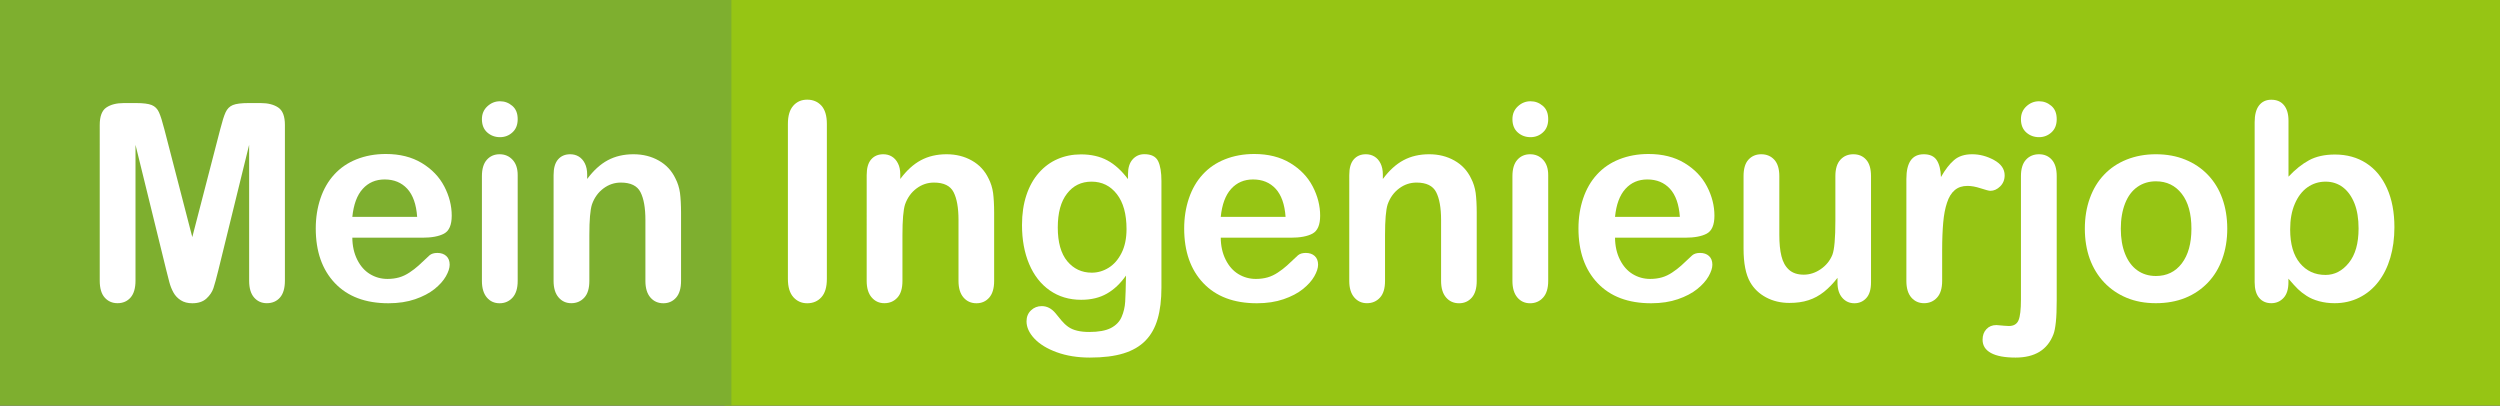 <?xml version="1.0" encoding="utf-8"?>
<!-- Generator: Adobe Illustrator 24.0.2, SVG Export Plug-In . SVG Version: 6.00 Build 0)  -->
<svg version="1.1" id="Ebene_1" xmlns="http://www.w3.org/2000/svg" xmlns:xlink="http://www.w3.org/1999/xlink" x="0px" y="0px"
	 viewBox="0 0 376 61" enable-background="new 0 0 376 61" xml:space="preserve">
<rect x="0" y="0" width="376" height="61" fill="#333333" stroke="none"/>
<rect x="109" fill="#96C514" width="267" height="61"/>
<rect fill="#7EAF2F" width="110" height="61"/>
<g>
	<path fill="#FFFFFF" d="M25.01,40.64l-4.63-18.86v20.43c0,1.13-0.25,1.98-0.74,2.54c-0.49,0.56-1.15,0.85-1.96,0.85
		c-0.79,0-1.43-0.28-1.93-0.84c-0.5-0.56-0.75-1.41-0.75-2.55V18.79c0-1.29,0.33-2.16,0.98-2.61c0.66-0.45,1.54-0.68,2.66-0.68h1.81
		c1.09,0,1.88,0.1,2.37,0.3s0.86,0.57,1.09,1.09c0.24,0.53,0.51,1.38,0.81,2.56l4.2,16.21l4.2-16.21c0.3-1.18,0.57-2.04,0.81-2.56
		c0.24-0.52,0.6-0.89,1.09-1.09s1.28-0.3,2.37-0.3h1.81c1.12,0,2,0.23,2.66,0.68c0.66,0.45,0.99,1.32,0.99,2.61v23.42
		c0,1.13-0.25,1.98-0.74,2.54c-0.49,0.56-1.15,0.85-1.98,0.85c-0.78,0-1.41-0.28-1.91-0.85c-0.5-0.57-0.75-1.41-0.75-2.54V21.78
		l-4.63,18.86c-0.3,1.23-0.55,2.12-0.74,2.7c-0.19,0.57-0.54,1.09-1.05,1.56c-0.51,0.47-1.22,0.71-2.13,0.71
		c-0.68,0-1.26-0.15-1.73-0.45c-0.47-0.3-0.84-0.69-1.1-1.16c-0.26-0.47-0.47-0.99-0.62-1.56C25.32,41.85,25.17,41.26,25.01,40.64z"
		/>
	<path fill="#FFFFFF" d="M63.52,35.75H52.99c0.01,1.25,0.26,2.35,0.74,3.31s1.12,1.68,1.91,2.16s1.67,0.73,2.63,0.73
		c0.64,0,1.23-0.08,1.76-0.23c0.53-0.15,1.05-0.4,1.55-0.73c0.5-0.33,0.96-0.68,1.38-1.06s0.97-0.89,1.64-1.53
		c0.28-0.24,0.67-0.36,1.18-0.36c0.55,0,1,0.15,1.34,0.46c0.34,0.31,0.51,0.75,0.51,1.31c0,0.5-0.19,1.08-0.57,1.75
		c-0.38,0.67-0.96,1.31-1.72,1.92S63.6,44.6,62.44,45c-1.16,0.4-2.5,0.61-4.01,0.61c-3.46,0-6.14-1.01-8.06-3.03
		s-2.88-4.76-2.88-8.22c0-1.63,0.24-3.14,0.71-4.53s1.16-2.59,2.07-3.58c0.91-1,2.02-1.76,3.35-2.29c1.33-0.53,2.8-0.8,4.41-0.8
		c2.1,0,3.9,0.45,5.41,1.36c1.5,0.91,2.63,2.08,3.38,3.52c0.75,1.44,1.12,2.91,1.12,4.4c0,1.39-0.39,2.29-1.16,2.7
		C66.01,35.55,64.92,35.75,63.52,35.75z M52.99,32.62h9.75c-0.13-1.88-0.63-3.29-1.49-4.23c-0.86-0.93-1.99-1.4-3.4-1.4
		c-1.34,0-2.44,0.47-3.3,1.42S53.18,30.77,52.99,32.62z"/>
	<path fill="#FFFFFF" d="M75.2,20.63c-0.75,0-1.39-0.24-1.92-0.71c-0.53-0.47-0.8-1.14-0.8-2c0-0.78,0.27-1.42,0.82-1.93
		s1.18-0.76,1.9-0.76c0.7,0,1.31,0.23,1.85,0.69s0.81,1.12,0.81,2c0,0.85-0.26,1.51-0.79,1.99C76.55,20.39,75.92,20.63,75.2,20.63z
		 M77.86,26.33v15.93c0,1.1-0.26,1.94-0.77,2.5c-0.51,0.56-1.16,0.85-1.95,0.85c-0.79,0-1.43-0.29-1.92-0.87
		c-0.49-0.58-0.74-1.41-0.74-2.48V26.49c0-1.09,0.25-1.91,0.74-2.46s1.13-0.83,1.92-0.83c0.79,0,1.44,0.28,1.95,0.83
		S77.86,25.34,77.86,26.33z"/>
	<path fill="#FFFFFF" d="M88.31,26.25v0.67c0.95-1.28,1.98-2.22,3.1-2.82c1.12-0.6,2.41-0.9,3.87-0.9c1.42,0,2.69,0.32,3.8,0.95
		c1.12,0.63,1.95,1.53,2.5,2.68c0.35,0.67,0.58,1.4,0.69,2.18c0.1,0.78,0.16,1.78,0.16,2.99v10.26c0,1.1-0.25,1.94-0.74,2.5
		c-0.49,0.56-1.13,0.85-1.92,0.85c-0.8,0-1.45-0.29-1.95-0.87c-0.5-0.58-0.75-1.41-0.75-2.48v-9.19c0-1.82-0.25-3.21-0.74-4.17
		c-0.49-0.96-1.48-1.44-2.95-1.44c-0.96,0-1.83,0.29-2.62,0.88c-0.79,0.59-1.37,1.39-1.73,2.41c-0.26,0.82-0.39,2.36-0.39,4.6v6.9
		c0,1.12-0.25,1.96-0.76,2.51c-0.51,0.56-1.16,0.84-1.96,0.84c-0.78,0-1.41-0.29-1.91-0.87c-0.5-0.58-0.75-1.41-0.75-2.48V26.33
		c0-1.05,0.22-1.83,0.67-2.35c0.45-0.52,1.06-0.78,1.83-0.78c0.47,0,0.9,0.11,1.28,0.34c0.38,0.23,0.69,0.57,0.92,1.03
		C88.19,25.03,88.31,25.59,88.31,26.25z"/>
	<path fill="#FFFFFF" d="M118.5,41.95V18.63c0-1.21,0.27-2.12,0.81-2.73s1.23-0.91,2.09-0.91c0.88,0,1.59,0.3,2.14,0.9
		c0.54,0.6,0.82,1.51,0.82,2.74v23.32c0,1.22-0.27,2.14-0.82,2.75c-0.55,0.61-1.26,0.91-2.14,0.91c-0.84,0-1.53-0.31-2.08-0.92
		C118.77,44.07,118.5,43.16,118.5,41.95z"/>
	<path fill="#FFFFFF" d="M135.4,26.25v0.67c0.95-1.28,1.98-2.22,3.1-2.82c1.12-0.6,2.41-0.9,3.87-0.9c1.42,0,2.69,0.32,3.8,0.95
		c1.12,0.63,1.95,1.53,2.5,2.68c0.35,0.67,0.58,1.4,0.69,2.18c0.1,0.78,0.16,1.78,0.16,2.99v10.26c0,1.1-0.25,1.94-0.74,2.5
		c-0.49,0.56-1.13,0.85-1.92,0.85c-0.8,0-1.45-0.29-1.95-0.87c-0.5-0.58-0.75-1.41-0.75-2.48v-9.19c0-1.82-0.25-3.21-0.74-4.17
		c-0.49-0.96-1.48-1.44-2.95-1.44c-0.96,0-1.83,0.29-2.62,0.88c-0.79,0.59-1.37,1.39-1.73,2.41c-0.26,0.82-0.39,2.36-0.39,4.6v6.9
		c0,1.12-0.25,1.96-0.76,2.51c-0.51,0.56-1.16,0.84-1.96,0.84c-0.78,0-1.41-0.29-1.91-0.87c-0.5-0.58-0.75-1.41-0.75-2.48V26.33
		c0-1.05,0.22-1.83,0.67-2.35c0.45-0.52,1.06-0.78,1.83-0.78c0.47,0,0.9,0.11,1.28,0.34c0.38,0.23,0.69,0.57,0.92,1.03
		C135.29,25.03,135.4,25.59,135.4,26.25z"/>
	<path fill="#FFFFFF" d="M174.68,27.23v16.01c0,1.83-0.19,3.41-0.57,4.72c-0.38,1.32-0.99,2.41-1.83,3.27
		c-0.84,0.86-1.94,1.5-3.3,1.92s-3.05,0.63-5.07,0.63c-1.85,0-3.51-0.27-4.97-0.8c-1.46-0.53-2.58-1.22-3.37-2.06
		c-0.79-0.84-1.18-1.71-1.18-2.59c0-0.67,0.22-1.22,0.67-1.65s0.99-0.64,1.62-0.64c0.79,0,1.48,0.36,2.07,1.07
		c0.29,0.36,0.59,0.73,0.9,1.1c0.31,0.37,0.65,0.69,1.02,0.95c0.37,0.26,0.82,0.46,1.35,0.58c0.52,0.13,1.13,0.19,1.81,0.19
		c1.39,0,2.47-0.2,3.24-0.59c0.77-0.4,1.31-0.95,1.62-1.67c0.31-0.71,0.49-1.48,0.54-2.29c0.05-0.81,0.09-2.12,0.12-3.93
		c-0.83,1.18-1.78,2.09-2.87,2.71c-1.08,0.62-2.37,0.93-3.87,0.93c-1.8,0-3.37-0.47-4.72-1.41c-1.35-0.94-2.38-2.26-3.1-3.96
		c-0.72-1.7-1.08-3.65-1.08-5.88c0-1.66,0.22-3.15,0.66-4.48c0.44-1.33,1.07-2.46,1.88-3.37c0.81-0.92,1.75-1.61,2.82-2.07
		c1.06-0.46,2.23-0.7,3.51-0.7c1.52,0,2.84,0.3,3.96,0.9c1.12,0.6,2.15,1.54,3.11,2.82V26.2c0-0.96,0.23-1.7,0.69-2.22
		c0.46-0.52,1.05-0.79,1.77-0.79c1.04,0,1.73,0.35,2.07,1.04S174.68,25.93,174.68,27.23z M159.09,34.22c0,2.23,0.48,3.92,1.43,5.07
		c0.95,1.14,2.18,1.72,3.69,1.72c0.89,0,1.74-0.25,2.53-0.74c0.79-0.49,1.44-1.23,1.94-2.22c0.5-0.99,0.75-2.19,0.75-3.6
		c0-2.25-0.48-4-1.45-5.25c-0.97-1.25-2.24-1.88-3.81-1.88c-1.54,0-2.77,0.6-3.69,1.8C159.55,30.31,159.09,32.01,159.09,34.22z"/>
	<path fill="#FFFFFF" d="M194.13,35.75H183.6c0.01,1.25,0.26,2.35,0.74,3.31s1.12,1.68,1.91,2.16s1.67,0.73,2.63,0.73
		c0.64,0,1.23-0.08,1.76-0.23c0.53-0.15,1.05-0.4,1.55-0.73c0.5-0.33,0.96-0.68,1.38-1.06s0.97-0.89,1.64-1.53
		c0.28-0.24,0.67-0.36,1.18-0.36c0.55,0,1,0.15,1.34,0.46c0.34,0.31,0.51,0.75,0.51,1.31c0,0.5-0.19,1.08-0.57,1.75
		c-0.38,0.67-0.96,1.31-1.72,1.92s-1.73,1.12-2.9,1.52c-1.16,0.4-2.5,0.61-4.01,0.61c-3.46,0-6.14-1.01-8.06-3.03
		s-2.88-4.76-2.88-8.22c0-1.63,0.24-3.14,0.71-4.53s1.16-2.59,2.07-3.58c0.91-1,2.02-1.76,3.35-2.29c1.33-0.53,2.8-0.8,4.41-0.8
		c2.1,0,3.9,0.45,5.41,1.36c1.5,0.91,2.63,2.08,3.38,3.52c0.75,1.44,1.12,2.91,1.12,4.4c0,1.39-0.39,2.29-1.16,2.7
		C196.62,35.55,195.53,35.75,194.13,35.75z M183.6,32.62h9.75c-0.13-1.88-0.63-3.29-1.49-4.23c-0.86-0.93-1.99-1.4-3.4-1.4
		c-1.34,0-2.44,0.47-3.3,1.42S183.79,30.77,183.6,32.62z"/>
	<path fill="#FFFFFF" d="M207.98,26.25v0.67c0.95-1.28,1.98-2.22,3.1-2.82c1.12-0.6,2.41-0.9,3.87-0.9c1.42,0,2.69,0.32,3.8,0.95
		c1.12,0.63,1.95,1.53,2.5,2.68c0.35,0.67,0.58,1.4,0.69,2.18c0.1,0.78,0.16,1.78,0.16,2.99v10.26c0,1.1-0.25,1.94-0.74,2.5
		c-0.49,0.56-1.13,0.85-1.92,0.85c-0.8,0-1.45-0.29-1.95-0.87c-0.5-0.58-0.75-1.41-0.75-2.48v-9.19c0-1.82-0.25-3.21-0.74-4.17
		c-0.49-0.96-1.48-1.44-2.95-1.44c-0.96,0-1.83,0.29-2.62,0.88c-0.79,0.59-1.37,1.39-1.73,2.41c-0.26,0.82-0.39,2.36-0.39,4.6v6.9
		c0,1.12-0.25,1.96-0.76,2.51c-0.51,0.56-1.16,0.84-1.96,0.84c-0.78,0-1.41-0.29-1.91-0.87c-0.5-0.58-0.75-1.41-0.75-2.48V26.33
		c0-1.05,0.22-1.83,0.67-2.35c0.45-0.52,1.06-0.78,1.83-0.78c0.47,0,0.9,0.11,1.28,0.34c0.38,0.23,0.69,0.57,0.92,1.03
		C207.86,25.03,207.98,25.59,207.98,26.25z"/>
	<path fill="#FFFFFF" d="M230.19,20.63c-0.75,0-1.39-0.24-1.92-0.71c-0.53-0.47-0.8-1.14-0.8-2c0-0.78,0.27-1.42,0.82-1.93
		s1.18-0.76,1.9-0.76c0.7,0,1.31,0.23,1.85,0.69s0.81,1.12,0.81,2c0,0.85-0.26,1.51-0.79,1.99
		C231.54,20.39,230.91,20.63,230.19,20.63z M232.85,26.33v15.93c0,1.1-0.26,1.94-0.77,2.5c-0.51,0.56-1.16,0.85-1.95,0.85
		c-0.79,0-1.43-0.29-1.92-0.87c-0.49-0.58-0.74-1.41-0.74-2.48V26.49c0-1.09,0.25-1.91,0.74-2.46s1.13-0.83,1.92-0.83
		c0.79,0,1.44,0.28,1.95,0.83S232.85,25.34,232.85,26.33z"/>
	<path fill="#FFFFFF" d="M253.42,35.75H242.9c0.01,1.25,0.26,2.35,0.74,3.31s1.12,1.68,1.91,2.16s1.67,0.73,2.63,0.73
		c0.64,0,1.23-0.08,1.76-0.23c0.53-0.15,1.05-0.4,1.55-0.73c0.5-0.33,0.96-0.68,1.38-1.06s0.97-0.89,1.64-1.53
		c0.28-0.24,0.67-0.36,1.18-0.36c0.55,0,1,0.15,1.34,0.46c0.34,0.31,0.51,0.75,0.51,1.31c0,0.5-0.19,1.08-0.57,1.75
		c-0.38,0.67-0.96,1.31-1.72,1.92s-1.73,1.12-2.9,1.52c-1.16,0.4-2.5,0.61-4.01,0.61c-3.46,0-6.14-1.01-8.06-3.03
		s-2.88-4.76-2.88-8.22c0-1.63,0.24-3.14,0.71-4.53s1.16-2.59,2.07-3.58c0.91-1,2.02-1.76,3.35-2.29c1.33-0.53,2.8-0.8,4.41-0.8
		c2.1,0,3.9,0.45,5.41,1.36c1.5,0.91,2.63,2.08,3.38,3.52c0.75,1.44,1.12,2.91,1.12,4.4c0,1.39-0.39,2.29-1.16,2.7
		C255.92,35.55,254.83,35.75,253.42,35.75z M242.9,32.62h9.75c-0.13-1.88-0.63-3.29-1.49-4.23c-0.86-0.93-1.99-1.4-3.4-1.4
		c-1.34,0-2.44,0.47-3.3,1.42S243.08,30.77,242.9,32.62z"/>
	<path fill="#FFFFFF" d="M276.36,42.5v-0.71c-0.64,0.83-1.32,1.53-2.03,2.1c-0.71,0.56-1.48,0.99-2.33,1.26
		c-0.84,0.28-1.8,0.41-2.88,0.41c-1.3,0-2.47-0.28-3.5-0.83s-1.83-1.31-2.39-2.28c-0.67-1.17-1-2.85-1-5.05V26.49
		c0-1.1,0.24-1.93,0.73-2.47c0.49-0.54,1.13-0.82,1.93-0.82c0.81,0,1.47,0.28,1.97,0.83c0.5,0.55,0.75,1.37,0.75,2.46v8.82
		c0,1.28,0.1,2.35,0.32,3.22c0.21,0.87,0.59,1.55,1.13,2.04c0.54,0.49,1.28,0.74,2.22,0.74c0.91,0,1.76-0.28,2.56-0.83
		s1.39-1.27,1.75-2.16c0.3-0.78,0.45-2.49,0.45-5.13v-6.7c0-1.09,0.25-1.91,0.75-2.46c0.5-0.55,1.15-0.83,1.95-0.83
		s1.45,0.27,1.93,0.82c0.49,0.54,0.73,1.37,0.73,2.47v15.97c0,1.05-0.23,1.84-0.7,2.36c-0.47,0.52-1.07,0.79-1.8,0.79
		s-1.34-0.27-1.82-0.82C276.6,44.24,276.36,43.48,276.36,42.5z"/>
	<path fill="#FFFFFF" d="M292.1,37.65v4.6c0,1.12-0.26,1.96-0.77,2.51c-0.51,0.56-1.16,0.84-1.95,0.84c-0.78,0-1.41-0.28-1.91-0.85
		c-0.5-0.57-0.75-1.4-0.75-2.5V26.91c0-2.48,0.87-3.71,2.62-3.71c0.89,0,1.54,0.29,1.93,0.87c0.39,0.58,0.61,1.43,0.65,2.56
		c0.64-1.13,1.3-1.98,1.98-2.56c0.68-0.58,1.58-0.87,2.71-0.87s2.23,0.29,3.29,0.87c1.06,0.58,1.6,1.35,1.6,2.3
		c0,0.67-0.23,1.23-0.68,1.67s-0.94,0.66-1.47,0.66c-0.2,0-0.67-0.12-1.43-0.37s-1.42-0.37-2-0.37c-0.79,0-1.43,0.21-1.93,0.64
		c-0.5,0.42-0.89,1.05-1.16,1.89c-0.28,0.83-0.47,1.83-0.57,2.98C292.16,34.59,292.1,36,292.1,37.65z"/>
	<path fill="#FFFFFF" d="M309.33,26.49v18.69c0,1.33-0.04,2.42-0.13,3.26c-0.09,0.84-0.21,1.45-0.36,1.83
		c-0.89,2.34-2.79,3.51-5.7,3.51c-1.63,0-2.86-0.23-3.7-0.69c-0.84-0.46-1.26-1.12-1.26-2c0-0.65,0.19-1.17,0.57-1.58
		c0.38-0.41,0.88-0.62,1.5-0.62c0.08,0,0.21,0.01,0.38,0.03c0.18,0.02,0.44,0.04,0.79,0.07c0.35,0.03,0.59,0.04,0.72,0.04
		c0.72,0,1.21-0.29,1.45-0.87c0.24-0.58,0.36-1.62,0.36-3.11V26.49c0-1.09,0.25-1.91,0.75-2.46c0.5-0.55,1.16-0.83,1.97-0.83
		c0.79,0,1.43,0.27,1.92,0.82S309.33,25.38,309.33,26.49z M306.67,20.63c-0.75,0-1.39-0.24-1.92-0.71c-0.53-0.47-0.8-1.14-0.8-2
		c0-0.78,0.27-1.42,0.82-1.93c0.54-0.5,1.18-0.76,1.9-0.76c0.7,0,1.31,0.23,1.85,0.69s0.81,1.12,0.81,2c0,0.85-0.26,1.51-0.79,1.99
		C308.01,20.39,307.39,20.63,306.67,20.63z"/>
	<path fill="#FFFFFF" d="M334.98,34.4c0,1.64-0.25,3.16-0.75,4.54c-0.5,1.39-1.22,2.58-2.17,3.57s-2.08,1.76-3.39,2.29
		c-1.31,0.53-2.79,0.8-4.43,0.8c-1.63,0-3.09-0.27-4.39-0.81c-1.3-0.54-2.43-1.31-3.38-2.31c-0.95-1-1.67-2.19-2.17-3.55
		c-0.49-1.37-0.74-2.88-0.74-4.53c0-1.67,0.25-3.2,0.75-4.58c0.5-1.39,1.21-2.57,2.15-3.55c0.93-0.98,2.06-1.74,3.39-2.27
		c1.33-0.53,2.79-0.8,4.39-0.8c1.63,0,3.11,0.27,4.43,0.81c1.33,0.54,2.46,1.31,3.41,2.3c0.95,1,1.67,2.18,2.16,3.55
		S334.98,32.75,334.98,34.4z M329.59,34.4c0-2.25-0.48-4-1.45-5.25c-0.97-1.25-2.26-1.88-3.89-1.88c-1.05,0-1.98,0.28-2.78,0.84
		c-0.8,0.56-1.42,1.38-1.85,2.47c-0.43,1.09-0.65,2.36-0.65,3.82c0,1.44,0.21,2.7,0.64,3.78c0.43,1.08,1.04,1.9,1.83,2.47
		s1.73,0.86,2.81,0.86c1.63,0,2.93-0.63,3.89-1.89C329.1,38.36,329.59,36.62,329.59,34.4z"/>
	<path fill="#FFFFFF" d="M344.19,18.15v8.42c1.01-1.08,2.04-1.9,3.09-2.47c1.05-0.57,2.35-0.86,3.9-0.86c1.79,0,3.35,0.43,4.7,1.3
		s2.39,2.13,3.13,3.78s1.11,3.6,1.11,5.86c0,1.67-0.21,3.2-0.62,4.59c-0.41,1.39-1.01,2.6-1.8,3.62c-0.79,1.02-1.74,1.81-2.87,2.37
		c-1.12,0.56-2.36,0.84-3.71,0.84c-0.83,0-1.61-0.1-2.34-0.3c-0.73-0.2-1.35-0.47-1.86-0.8c-0.51-0.33-0.95-0.67-1.31-1.02
		c-0.36-0.35-0.84-0.88-1.43-1.57v0.54c0,1.04-0.24,1.82-0.73,2.35c-0.49,0.53-1.1,0.8-1.85,0.8c-0.76,0-1.37-0.27-1.82-0.8
		c-0.45-0.53-0.68-1.32-0.68-2.35V18.39c0-1.12,0.22-1.96,0.66-2.53c0.44-0.57,1.05-0.86,1.84-0.86c0.83,0,1.46,0.27,1.91,0.82
		S344.19,17.14,344.19,18.15z M344.44,34.52c0,2.19,0.49,3.88,1.47,5.06c0.98,1.18,2.26,1.77,3.85,1.77c1.35,0,2.52-0.6,3.5-1.81
		c0.98-1.21,1.47-2.93,1.47-5.18c0-1.45-0.2-2.71-0.61-3.75s-0.99-1.86-1.73-2.43c-0.75-0.57-1.62-0.86-2.62-0.86
		c-1.02,0-1.94,0.29-2.74,0.86s-1.43,1.4-1.89,2.48C344.67,31.74,344.44,33.03,344.44,34.52z"/>
</g>
</svg>
